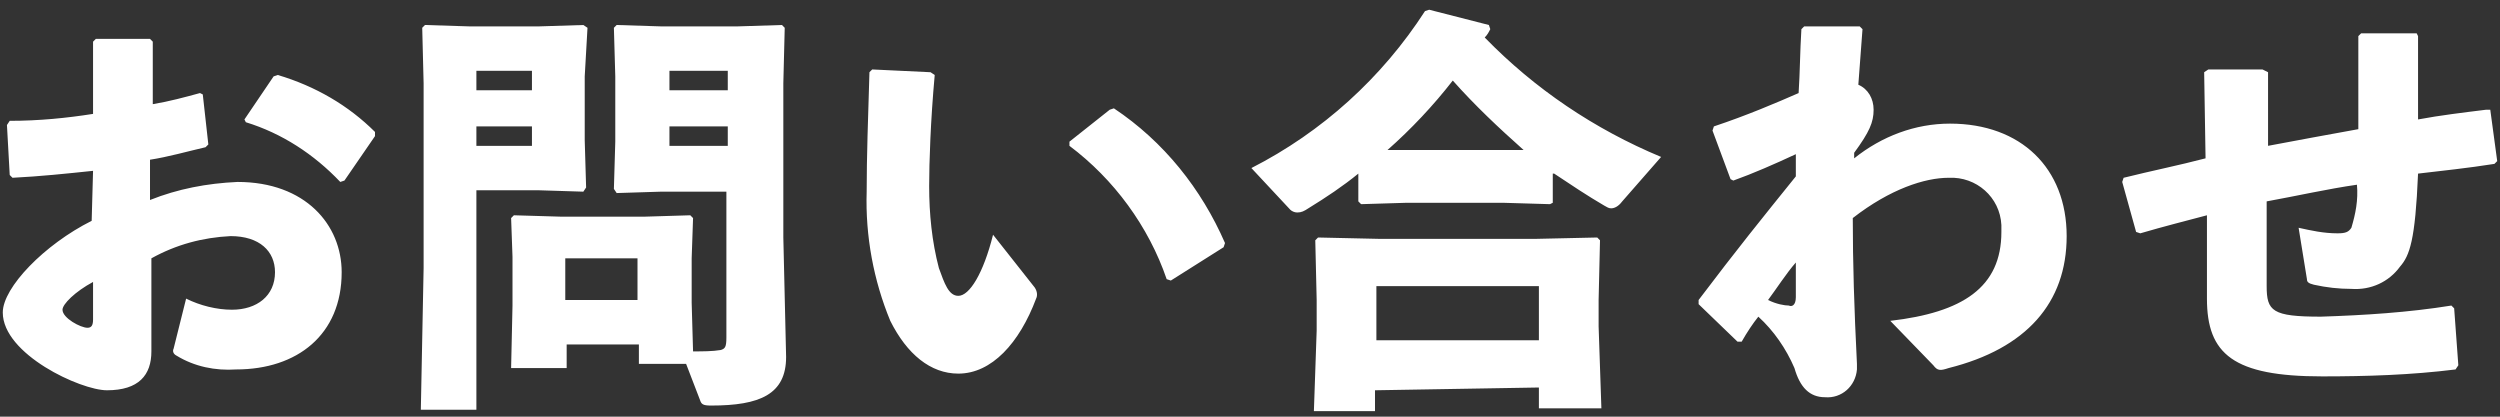 <?xml version="1.0" encoding="utf-8"?>
<!-- Generator: Adobe Illustrator 26.5.0, SVG Export Plug-In . SVG Version: 6.00 Build 0)  -->
<svg version="1.1" id="Layer_1" xmlns="http://www.w3.org/2000/svg" xmlns:xlink="http://www.w3.org/1999/xlink" x="0px" y="0px"
	 viewBox="0 0 180 30" style="enable-background:new 0 0 180 30;" xml:space="preserve">
<rect x="0" y="0" width="180" height="30" fill="#333333" stroke="none"/>
<style type="text/css">
	.st0{fill:#FFFFFF;}
</style>
<path id="Path_185037" class="st0" d="M6.6,15.9c-3.4,1.7-6.4,4.8-6.4,6.6c0,3,5.6,5.6,7.5,5.6c2.3,0,3.2-1.1,3.2-2.8v-6.7
	c1.8-1,3.7-1.5,5.7-1.6c2.1,0,3.2,1.1,3.2,2.6c0,1.7-1.3,2.7-3.1,2.7c-1.1,0-2.3-0.3-3.3-0.8l-0.9,3.6c-0.1,0.2,0,0.4,0.2,0.5
	c1.3,0.8,2.8,1.1,4.3,1c4.4,0,7.6-2.5,7.6-7c0-3.4-2.6-6.5-7.5-6.5c-2.2,0.1-4.3,0.5-6.3,1.3l0-2.9c1.3-0.2,2.7-0.6,4-0.9l0.2-0.2
	l-0.4-3.6l-0.2-0.1C13.3,7,12.2,7.3,11,7.5L11,3l-0.2-0.2H6.9L6.7,3l0,5.2C4.8,8.5,2.8,8.7,0.7,8.7L0.5,9l0.2,3.6l0.2,0.2
	c2-0.1,3.9-0.3,5.8-0.5L6.6,15.9z M6.7,23c0,0.4-0.1,0.6-0.4,0.6c-0.5,0-1.8-0.7-1.8-1.3c0-0.4,0.9-1.3,2.2-2V23z M17.7,8.8
	c2.6,0.8,4.9,2.3,6.8,4.3l0.3-0.1L27,9.8l0-0.3c-1.9-1.9-4.3-3.3-7-4.1l-0.3,0.1l-2.1,3.1L17.7,8.8z M49.4,26.2l1,2.6
	c0.1,0.3,0.2,0.4,0.8,0.4c3.5,0,5.4-0.8,5.4-3.5l-0.2-8.6V6l0.1-4l-0.2-0.2l-3.2,0.1h-5.5l-3.2-0.1L44.2,2l0.1,3.5v4.7l-0.1,3.4
	l0.2,0.3l3.2-0.1h4.7v10.5c0,0.7-0.1,0.8-0.4,0.9c-0.6,0.1-1.3,0.1-2,0.1l-0.1-3.5v-3.2l0.1-2.9l-0.2-0.2l-3.3,0.1h-6L37,15.5
	l-0.2,0.2l0.1,2.8V22l-0.1,4.5h4v-1.7h5.2v1.4H49.4z M48.2,9.1h4.2v1.4h-4.2V9.1z M48.2,6.4V5.1h4.2v1.4H48.2z M40.7,21.6v-3h5.2v3
	L40.7,21.6z M33.8,1.9l-3.2-0.1L30.4,2l0.1,4v13.3l-0.2,10.2h4V13.7h4.5l3.2,0.1l0.2-0.3l-0.1-3.4V5.5L42.3,2L42,1.8l-3.2,0.1
	L33.8,1.9z M34.3,6.4V5.1h4v1.4H34.3z M34.3,9.1h4v1.4h-4V9.1z M62.6,5.2c-0.1,3.3-0.2,6.1-0.2,8.6c-0.1,3.2,0.5,6.4,1.7,9.3
	c1.2,2.4,2.9,3.8,4.9,3.8c2.4,0,4.4-2.2,5.6-5.4c0.1-0.2,0.1-0.5-0.1-0.8l-3-3.8c-0.7,2.8-1.7,4.4-2.5,4.4c-0.7,0-1-0.9-1.4-2
	c-0.5-1.9-0.7-3.9-0.7-5.9c0-1.7,0.1-4.7,0.4-8L67,5.2L62.8,5L62.6,5.2z M77,10.5c3.2,2.4,5.7,5.8,7,9.6l0.3,0.1l3.8-2.4l0.1-0.3
	c-1.7-3.9-4.4-7.3-8-9.7l-0.3,0.1L77,10.2L77,10.5z M111.9,12.5c1.2,0.8,2.4,1.6,3.6,2.3c0.2,0.1,0.3,0.2,0.5,0.2
	c0.2,0,0.5-0.1,0.8-0.5l2.8-3.2c-4.8-2-9.1-4.9-12.7-8.6c0.2-0.2,0.3-0.4,0.4-0.6l-0.1-0.3l-4.3-1.1l-0.3,0.1
	c-3.1,4.8-7.4,8.7-12.5,11.3l2.8,3c0.1,0.1,0.3,0.2,0.5,0.2c0.3,0,0.5-0.1,0.8-0.3c1.3-0.8,2.5-1.6,3.6-2.5v2l0.2,0.2l3.3-0.1h6.9
	l3.4,0.1l0.2-0.1V12.5z M108.3,10.8h-6.9l-1.5,0c1.7-1.5,3.3-3.2,4.7-5c1.6,1.8,3.3,3.4,5.1,5L108.3,10.8z M110.8,27.9v1.5h4.5
	l-0.2-5.9v-1.9l0.1-4.3l-0.2-0.2l-4.5,0.1H99.4l-4.5-0.1l-0.2,0.2l0.1,4.3v2.2l-0.2,5.8h4.4v-1.5L110.8,27.9z M110.8,24.5H99.1v-3.9
	h11.7V24.5z M129.3,12.7c-2.5,3.1-4.2,5.2-7,8.9l0,0.3l2.8,2.7h0.3c0.4-0.7,0.8-1.3,1.2-1.8c1.1,1,2,2.3,2.6,3.7
	c0.4,1.4,1.1,2.1,2.2,2.1c1.2,0.1,2.2-0.8,2.3-2c0-0.1,0-0.3,0-0.4c-0.2-4-0.3-7.3-0.3-10.5c2.7-2.1,5.2-2.9,6.9-2.9
	c2-0.1,3.7,1.4,3.8,3.4c0,0.2,0,0.3,0,0.5c0,4-2.8,5.8-8,6.4l3.1,3.2c0.3,0.4,0.5,0.4,1.1,0.2c5.6-1.4,8.5-4.7,8.5-9.5
	c0-4.9-3.3-8.1-8.4-8.1c-2.5,0-4.9,0.9-6.9,2.5l0-0.4c1.1-1.5,1.4-2.2,1.4-3.1c0-0.8-0.4-1.5-1.1-1.8c0.1-1.3,0.2-2.6,0.3-4
	l-0.2-0.2l-4,0l-0.2,0.2c-0.1,1.6-0.1,3.1-0.2,4.6c-1.6,0.7-3.7,1.6-6.1,2.4l-0.1,0.3l1.3,3.5l0.2,0.1c1.4-0.5,3-1.2,4.5-1.9
	L129.3,12.7z M127.3,21.6c0.6-0.8,1.3-1.9,2-2.7c0,0.8,0,1.8,0,2.5c0,0.6-0.3,0.7-0.5,0.6C128.5,22,127.9,21.9,127.3,21.6z
	 M158.8,11.4c-1.9,0.5-3.9,0.9-5.9,1.4l-0.1,0.3l1,3.6l0.3,0.1c1.7-0.5,3.3-0.9,4.8-1.3v6c0,4,1.9,5.6,8.3,5.6
	c3.2,0,6.4-0.1,9.6-0.5l0.2-0.3l-0.3-4.1l-0.2-0.2c-3.1,0.5-6.3,0.7-9.4,0.8c-3.5,0-3.9-0.4-3.9-2.2v-6.1c2.2-0.4,4.4-0.9,6.5-1.2
	c0.1,1.1-0.1,2.1-0.4,3.1c-0.2,0.3-0.4,0.4-1,0.4c-1,0-1.9-0.2-2.8-0.4l0.6,3.7c0,0.2,0.1,0.3,0.5,0.4c0.9,0.2,1.8,0.3,2.7,0.3
	c1.4,0.1,2.7-0.5,3.5-1.6c0.7-0.8,1.1-1.9,1.3-6.7c1.7-0.2,3.6-0.4,5.5-0.7l0.2-0.2l-0.5-3.7L179,7.9c-1.6,0.2-3.3,0.4-4.9,0.7
	c0-2.1,0-4.2,0-6L174,2.4h-4l-0.2,0.2c0,2,0,4.4,0,6.7c-2.2,0.4-4.4,0.8-6.5,1.2V5.2L162.9,5h-3.9l-0.3,0.2L158.8,11.4z"/>
</svg>
